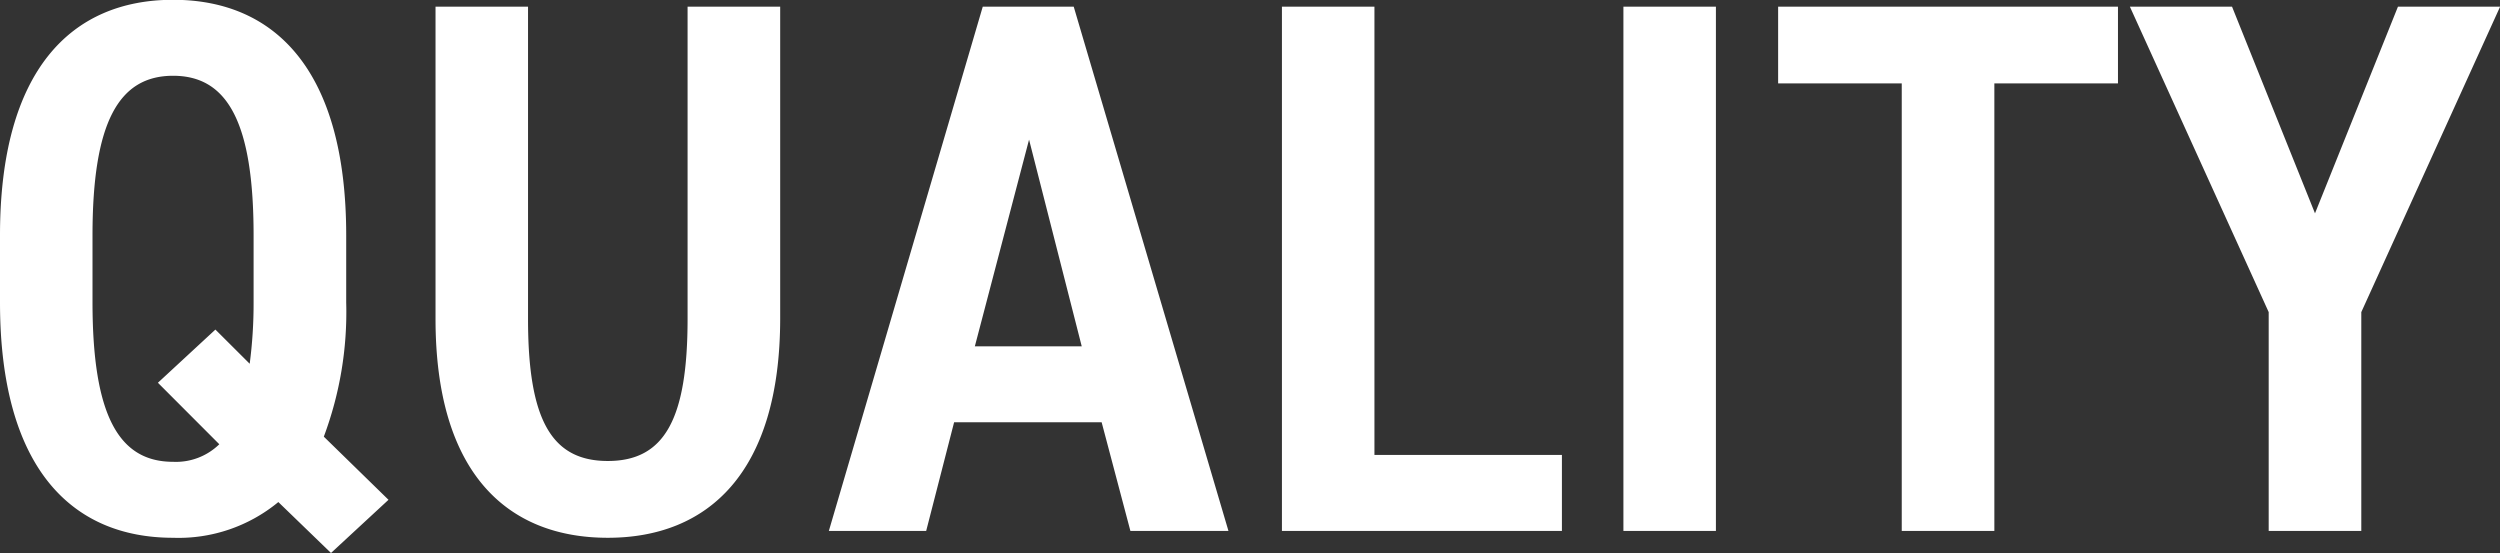<svg xmlns="http://www.w3.org/2000/svg" width="243.5" height="53.87" viewBox="0 0 243.5 53.87">
  <rect x="0" y="0" width="243.5" height="53.87" fill="#333333" stroke="none"/>
  <defs>
    <style>
      .cls-1 {
        fill: #fff;
        fill-rule: evenodd;
      }
    </style>
  </defs>
  <path id="text_quality.svg" class="cls-1" d="M1122.17,6183.79a15.263,15.263,0,0,0,10.25-3.48l5.13,4.96,5.6-5.18-6.3-6.15a34.621,34.621,0,0,0,2.18-13.09v-6.52c0-16.06-6.92-22.94-16.86-22.94s-16.86,6.88-16.86,22.94v6.52C1105.31,6176.91,1112.22,6183.79,1122.17,6183.79Zm-1.48-15.1,5.98,5.99a6.043,6.043,0,0,1-4.5,1.71c-5.29,0-7.85-4.52-7.85-15.54v-6.52c0-11.02,2.56-15.54,7.85-15.54s7.84,4.52,7.84,15.54v6.52a44.811,44.811,0,0,1-.38,5.99l-3.34-3.33Zm51.59-36.63v30.41c0,9.77-2.25,13.84-7.77,13.84s-7.77-4.07-7.77-13.84v-30.41h-9.01v30.41c0,15.03,6.99,21.32,16.78,21.32,9.72,0,16.79-6.29,16.79-21.39v-30.34h-9.02Zm23.24,51.06,2.72-10.58h14.37l2.8,10.58h9.55l-15.07-51.06h-8.86l-14.99,51.06h9.48Zm10.02-38.11,5.13,20.13h-10.41Zm33.64-12.95h-9.01v51.06h27.27v-7.4h-18.26v-43.66Zm33.26,0h-9.01v51.06h9.01v-51.06Zm6.06,0v7.47h12.04v43.59h9.02v-43.59h12.04v-7.47h-33.1Zm47.78,29.75v21.31h9.02v-21.31l13.52-29.75h-9.95l-8.08,20.13-8.08-20.13h-9.95Z" transform="translate(-1105.31 -6131.41)"/>
</svg>
